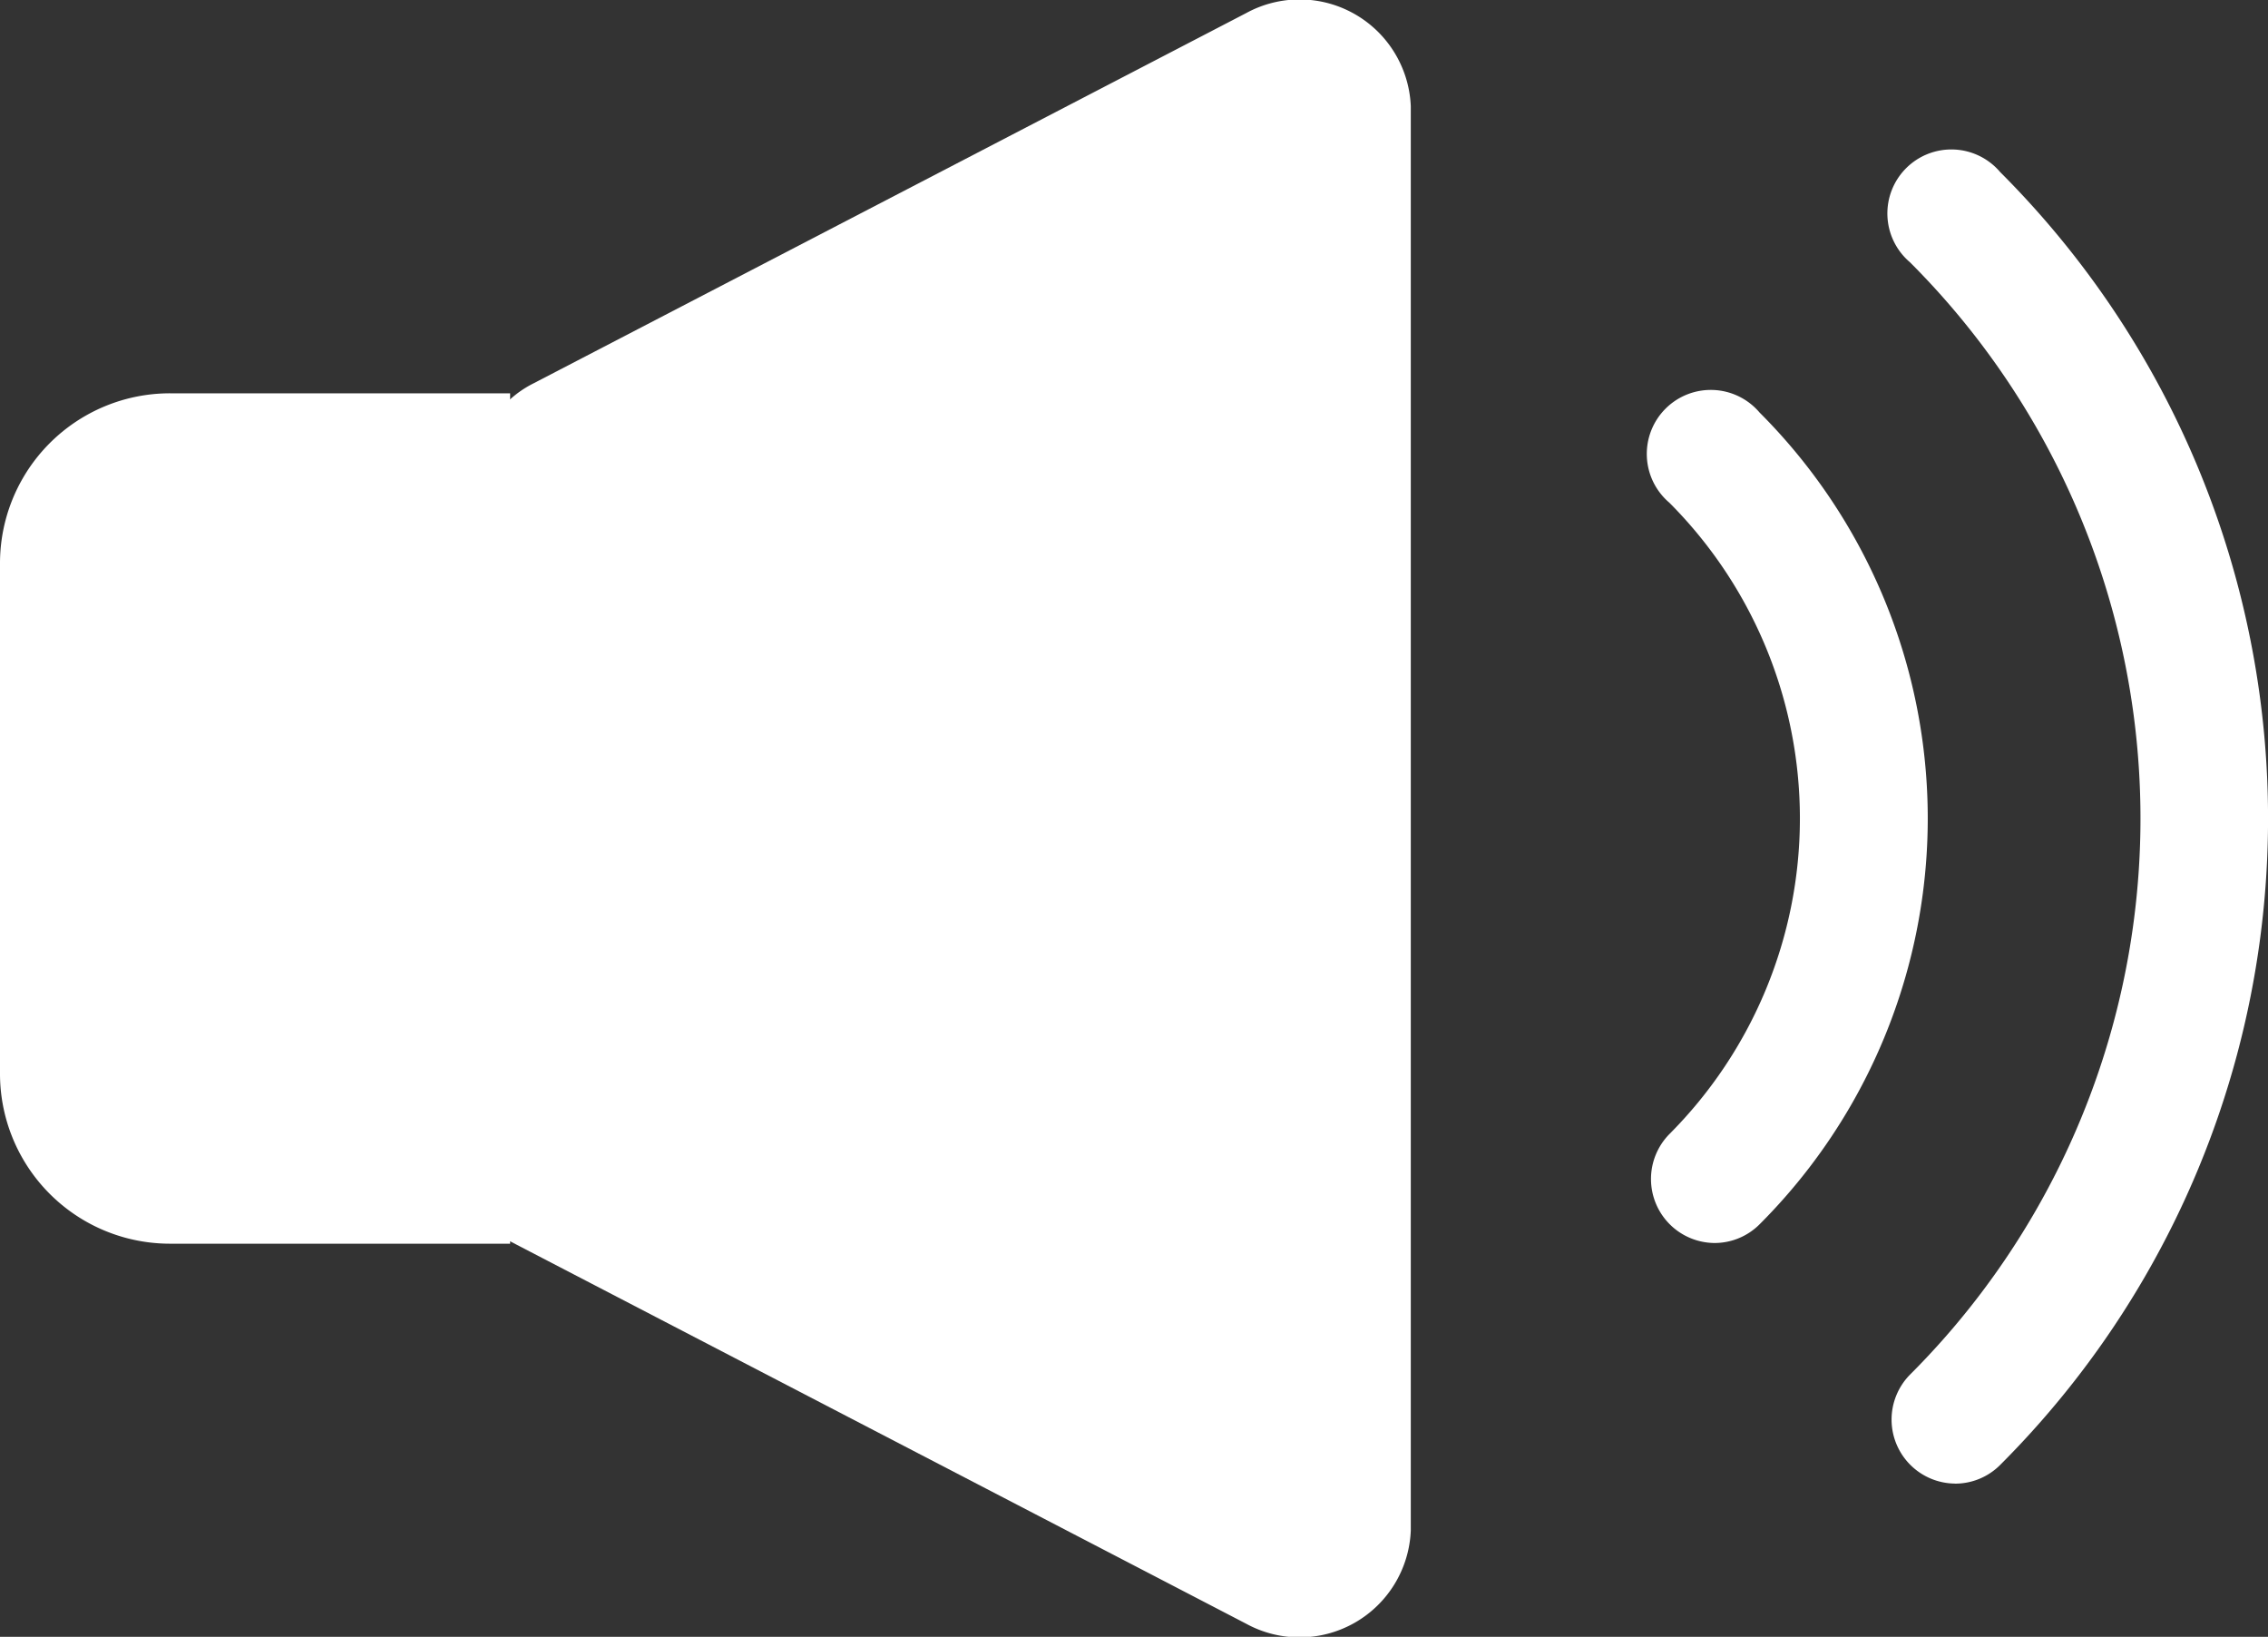 <svg id="グループ_6643" data-name="グループ 6643" xmlns="http://www.w3.org/2000/svg" width="38.991" height="28.133" viewBox="0 0 38.991 28.133">
  <rect x="0" y="0" width="38.991" height="28.133" fill="#333333" stroke="none"/>
  <path id="パス_24749" data-name="パス 24749" d="M301.908,47.991a1.1,1.1,0,0,1-.775-1.871,13.512,13.512,0,0,0,0-19.121,1.1,1.1,0,1,1,1.551-1.55,15.705,15.705,0,0,1,0,22.222,1.093,1.093,0,0,1-.775.321" transform="translate(-268.298 -22.492)" fill="#fff"/>
  <path id="パス_24750" data-name="パス 24750" d="M270.8,70.827a1.1,1.1,0,0,1-.775-1.871,7.682,7.682,0,0,0,0-10.853,1.1,1.1,0,1,1,1.551-1.55,9.862,9.862,0,0,1,0,13.953,1.093,1.093,0,0,1-.775.321" transform="translate(-241.326 -49.463)" fill="#fff"/>
  <path id="パス_24752" data-name="パス 24752" d="M77.351,21.026,90.6,27.908a1.914,1.914,0,0,0,2.83-1.6V1.824A1.914,1.914,0,0,0,90.6.225L78.348,6.589a1.811,1.811,0,0,0-1,1.6V21.351" transform="translate(-69.176 0)" fill="#fff"/>
  <path id="パス_24753" data-name="パス 24753" d="M8.77,70.768H2.923A2.922,2.922,0,0,1,0,67.845v-8.77a2.922,2.922,0,0,1,2.923-2.923H8.77Z" transform="translate(0 -49.392)" fill="#fff"/>
</svg>
